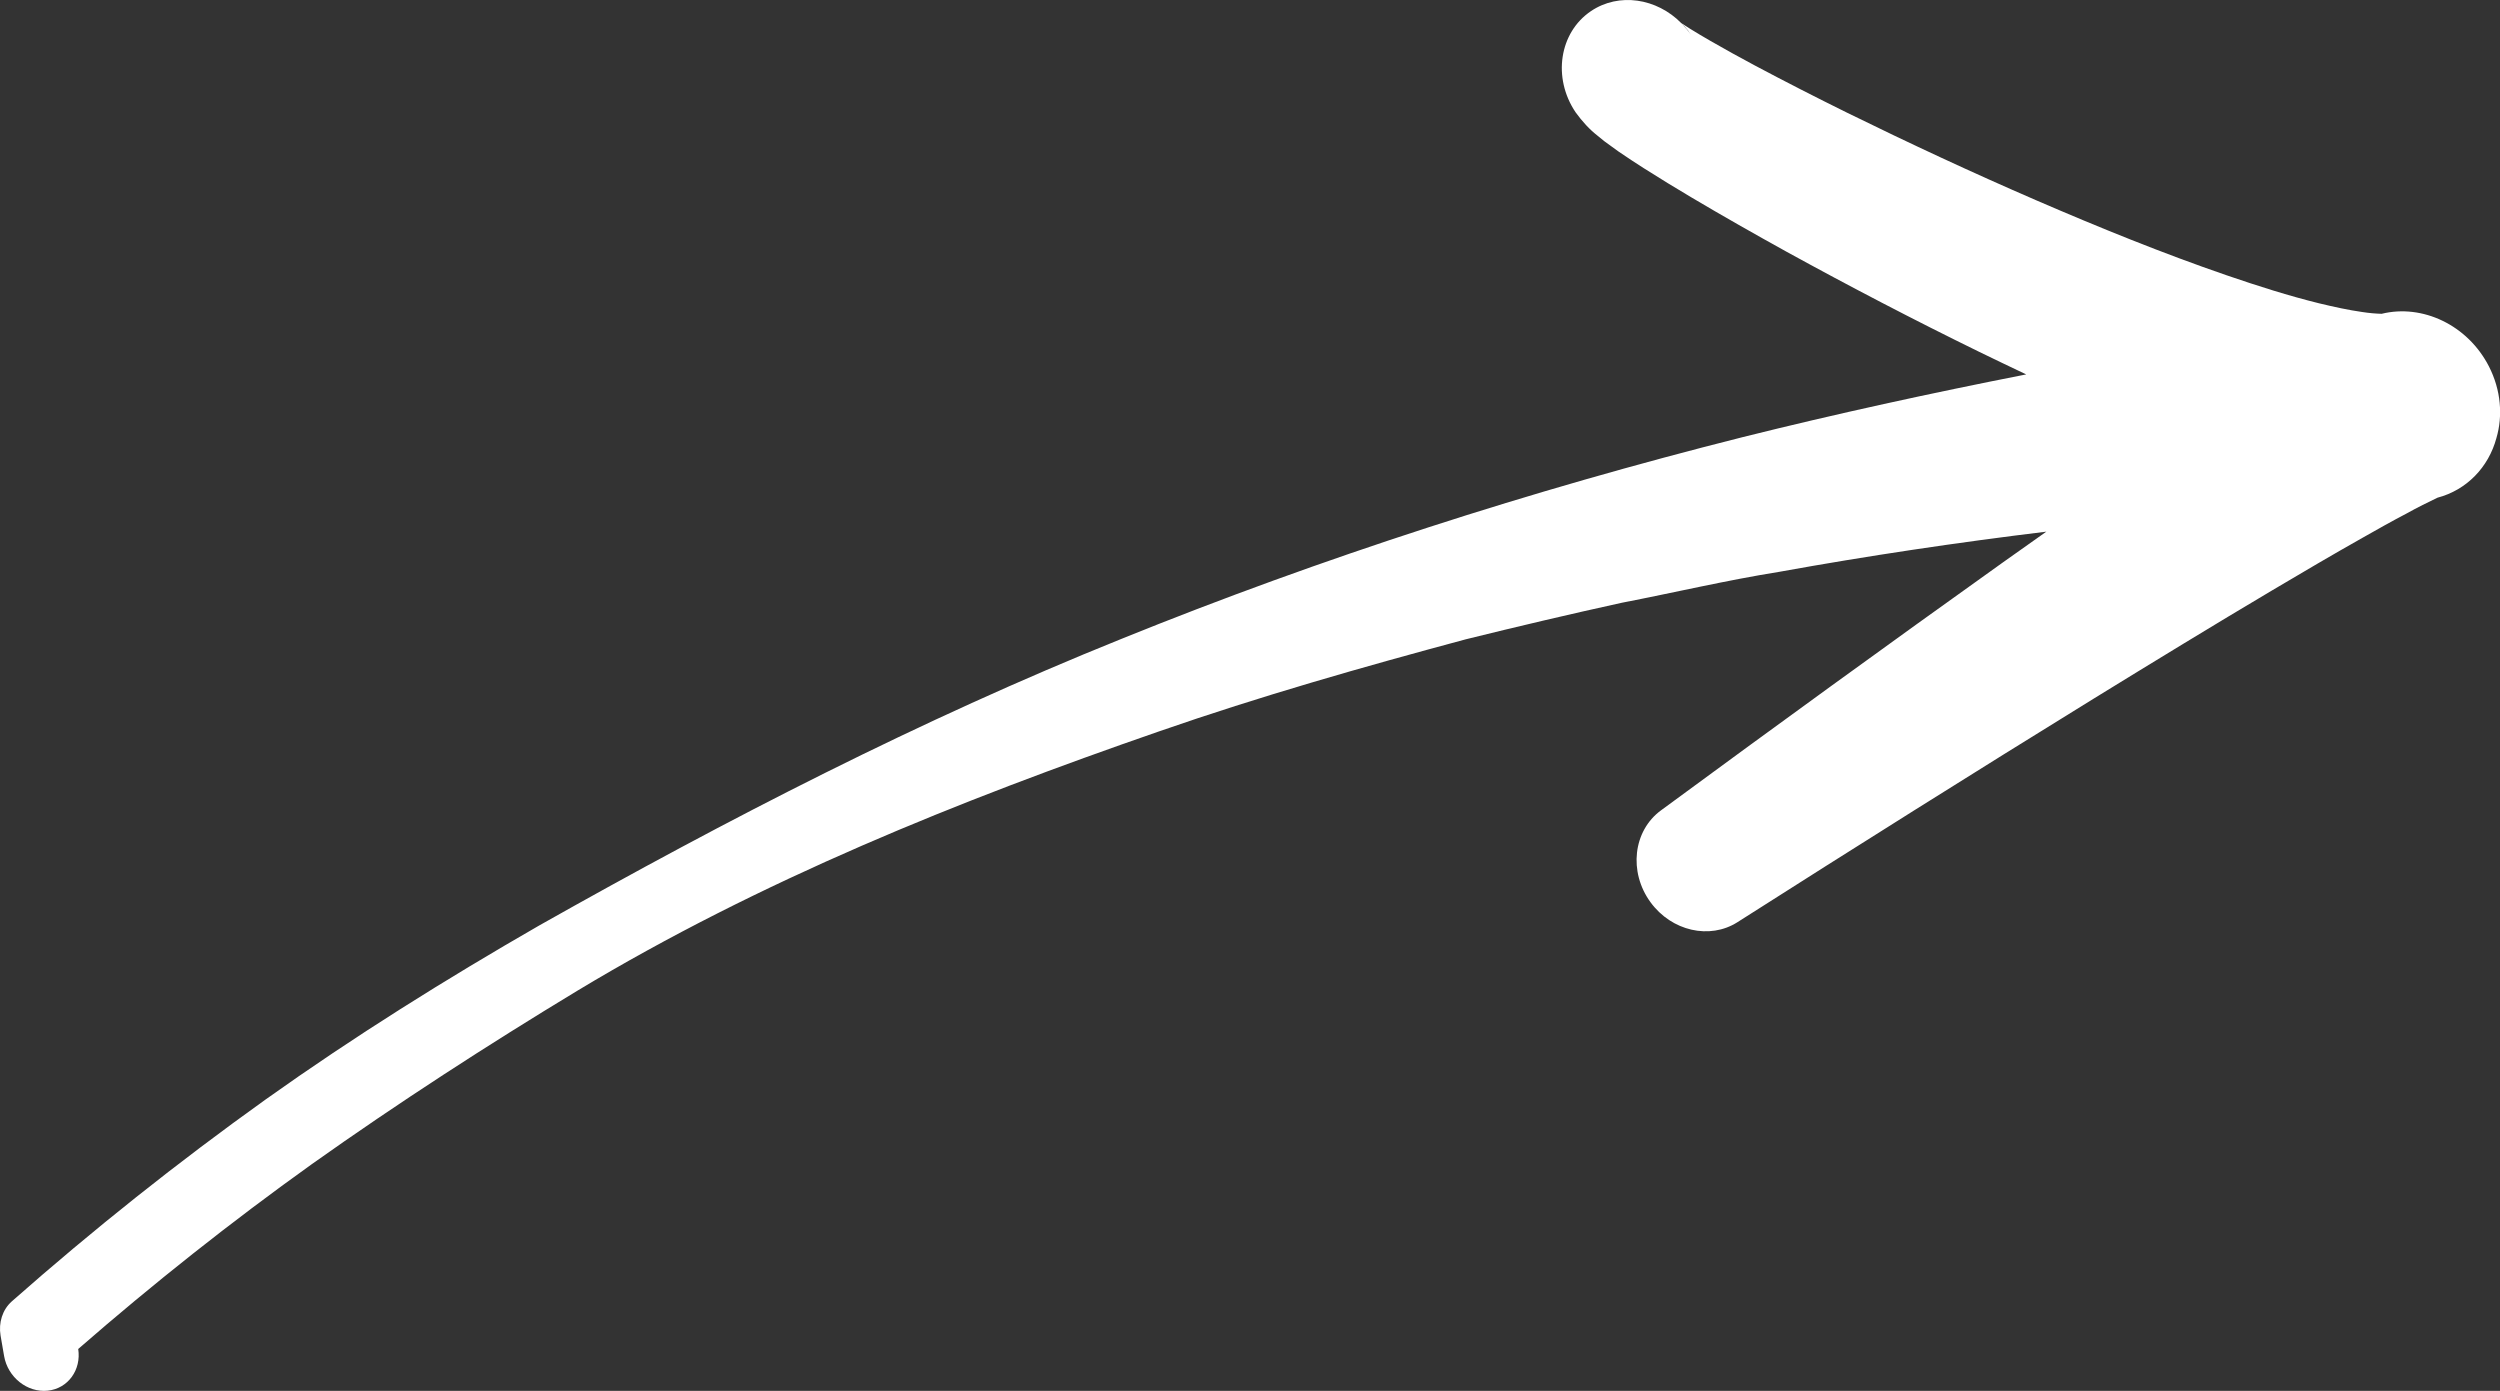 <?xml version="1.0" encoding="utf-8"?>
<!-- Generator: Adobe Illustrator 16.0.0, SVG Export Plug-In . SVG Version: 6.00 Build 0)  -->
<!DOCTYPE svg PUBLIC "-//W3C//DTD SVG 1.1//EN" "http://www.w3.org/Graphics/SVG/1.1/DTD/svg11.dtd">
<svg version="1.1" id="Layer_1" xmlns="http://www.w3.org/2000/svg" xmlns:xlink="http://www.w3.org/1999/xlink" x="0px" y="0px"
	 width="67.694px" height="37.661px" viewBox="0 0 67.694 37.661" enable-background="new 0 0 67.694 37.661" xml:space="preserve">
<rect x="0" y="0" width="67.694" height="37.661" fill="#333333" stroke="none"/>
<path fill="#FFFFFF" d="M64.489,8.497c-0.151-0.004-0.334-0.018-0.536-0.05c-0.354-0.05-0.752-0.136-1.154-0.233
	c-0.813-0.2-1.664-0.47-2.517-0.763c-1.709-0.588-3.438-1.289-5.152-2.03c-1.717-0.743-3.426-1.539-5.115-2.369
	c-0.843-0.416-1.681-0.844-2.502-1.281c-0.408-0.219-0.814-0.441-1.199-0.664c-0.196-0.112-0.377-0.221-0.549-0.327l-0.212-0.136
	c-0.008-0.007-0.017-0.012-0.026-0.016C44.86-0.05,43.837-0.209,43.081,0.3c-0.861,0.58-1.048,1.808-0.417,2.742
	c0.086,0.12,0.182,0.236,0.284,0.347c0.051,0.055,0.104,0.107,0.158,0.157l0.08,0.07l0.254,0.207l0.386,0.28
	c0.233,0.159,0.46,0.309,0.677,0.447c0.439,0.279,0.868,0.541,1.298,0.796c0.858,0.509,1.714,0.994,2.574,1.47
	c1.722,0.946,3.457,1.85,5.219,2.712c0.423,0.206,0.847,0.409,1.271,0.61c-2.578,0.507-5.141,1.065-7.68,1.699
	c-5.746,1.448-11.375,3.258-16.823,5.464c-5.455,2.196-10.667,4.885-15.76,7.758c-2.536,1.458-5.02,3.011-7.405,4.709
	c-2.381,1.703-4.677,3.528-6.876,5.469c-0.259,0.229-0.362,0.584-0.306,0.924l0.096,0.557c0.099,0.575,0.628,0.996,1.182,0.938
	c0.547-0.057,0.912-0.561,0.825-1.129c2.029-1.767,4.139-3.44,6.326-5.005c2.339-1.66,4.748-3.218,7.205-4.705
	c4.926-2.966,10.306-5.132,15.748-7.017c2.723-0.947,5.504-1.74,8.293-2.489c1.404-0.347,2.813-0.68,4.227-0.99
	c1.424-0.276,2.83-0.608,4.266-0.838c2.394-0.433,4.805-0.792,7.227-1.087c-0.395,0.279-0.788,0.558-1.182,0.837
	c-3.105,2.216-6.183,4.452-9.254,6.711c-0.753,0.553-0.88,1.666-0.283,2.485c0.574,0.787,1.604,1.017,2.352,0.544l0.009-0.006
	c3.196-2.036,6.413-4.059,9.638-6.048c1.612-0.991,3.228-1.98,4.848-2.941c0.809-0.479,1.621-0.958,2.427-1.412
	c0.405-0.23,0.808-0.457,1.202-0.663c0.301-0.168,0.572-0.3,0.836-0.427c0.788-0.208,1.38-0.823,1.593-1.611
	c0.179-0.608,0.125-1.304-0.202-1.944C66.817,8.796,65.589,8.226,64.489,8.497 M45.784,0.941c-0.073-0.108-0.155-0.205-0.242-0.295
	c0.029,0.026,0.057,0.053,0.084,0.082C45.687,0.793,45.739,0.865,45.784,0.941"/>
</svg>
